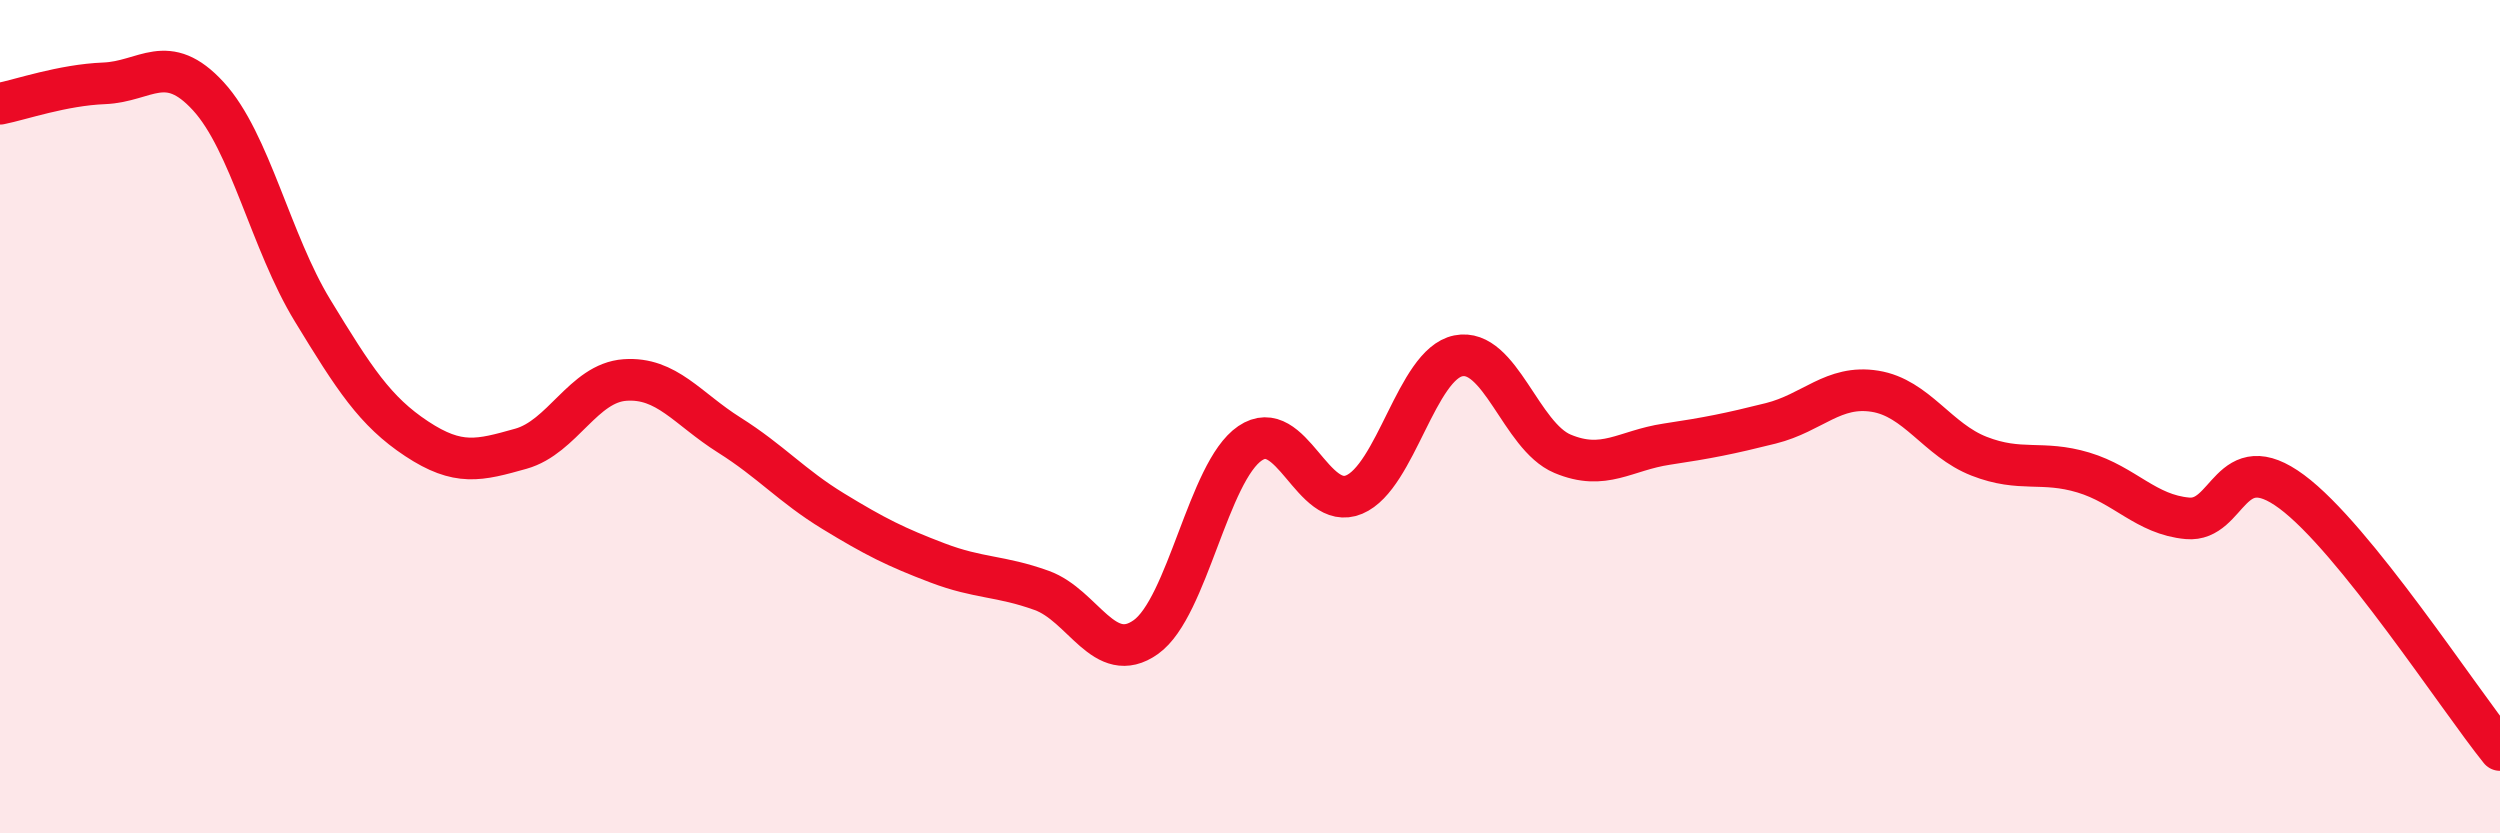 
    <svg width="60" height="20" viewBox="0 0 60 20" xmlns="http://www.w3.org/2000/svg">
      <path
        d="M 0,2.49 C 0.5,2.39 1.5,2.04 2.5,2 C 3.5,1.96 4,1.22 5,2.31 C 6,3.4 6.5,5.81 7.5,7.45 C 8.5,9.09 9,9.87 10,10.53 C 11,11.19 11.5,11.05 12.5,10.77 C 13.5,10.49 14,9.19 15,9.12 C 16,9.05 16.5,9.81 17.5,10.44 C 18.5,11.07 19,11.66 20,12.27 C 21,12.88 21.5,13.13 22.5,13.51 C 23.5,13.89 24,13.81 25,14.17 C 26,14.53 26.5,16 27.5,15.29 C 28.5,14.58 29,11.32 30,10.64 C 31,9.96 31.5,12.29 32.5,11.87 C 33.5,11.45 34,8.74 35,8.54 C 36,8.34 36.5,10.47 37.5,10.89 C 38.5,11.31 39,10.81 40,10.66 C 41,10.51 41.5,10.41 42.5,10.16 C 43.5,9.91 44,9.23 45,9.39 C 46,9.55 46.5,10.56 47.5,10.95 C 48.5,11.34 49,11.04 50,11.34 C 51,11.64 51.5,12.35 52.5,12.44 C 53.5,12.53 53.5,10.69 55,11.8 C 56.5,12.91 59,16.76 60,18L60 20L0 20Z"
        fill="#EB0A25"
        opacity="0.1"
        stroke-linecap="round"
        stroke-linejoin="round"
      />
      <path
        d="M 0,2.49 C 0.5,2.39 1.5,2.04 2.5,2 C 3.5,1.96 4,1.22 5,2.31 C 6,3.4 6.5,5.81 7.5,7.45 C 8.5,9.09 9,9.87 10,10.53 C 11,11.19 11.5,11.05 12.5,10.77 C 13.5,10.49 14,9.19 15,9.12 C 16,9.05 16.5,9.81 17.5,10.44 C 18.5,11.07 19,11.66 20,12.27 C 21,12.88 21.5,13.13 22.5,13.51 C 23.5,13.89 24,13.81 25,14.17 C 26,14.53 26.5,16 27.5,15.29 C 28.5,14.58 29,11.32 30,10.64 C 31,9.96 31.5,12.29 32.5,11.87 C 33.5,11.45 34,8.74 35,8.54 C 36,8.34 36.5,10.47 37.5,10.89 C 38.5,11.31 39,10.81 40,10.66 C 41,10.51 41.5,10.41 42.5,10.16 C 43.5,9.91 44,9.23 45,9.39 C 46,9.55 46.5,10.56 47.5,10.95 C 48.5,11.34 49,11.04 50,11.34 C 51,11.64 51.5,12.35 52.5,12.44 C 53.5,12.53 53.5,10.69 55,11.8 C 56.5,12.91 59,16.76 60,18"
        stroke="#EB0A25"
        stroke-width="1"
        fill="none"
        stroke-linecap="round"
        stroke-linejoin="round"
      />
    </svg>
  
